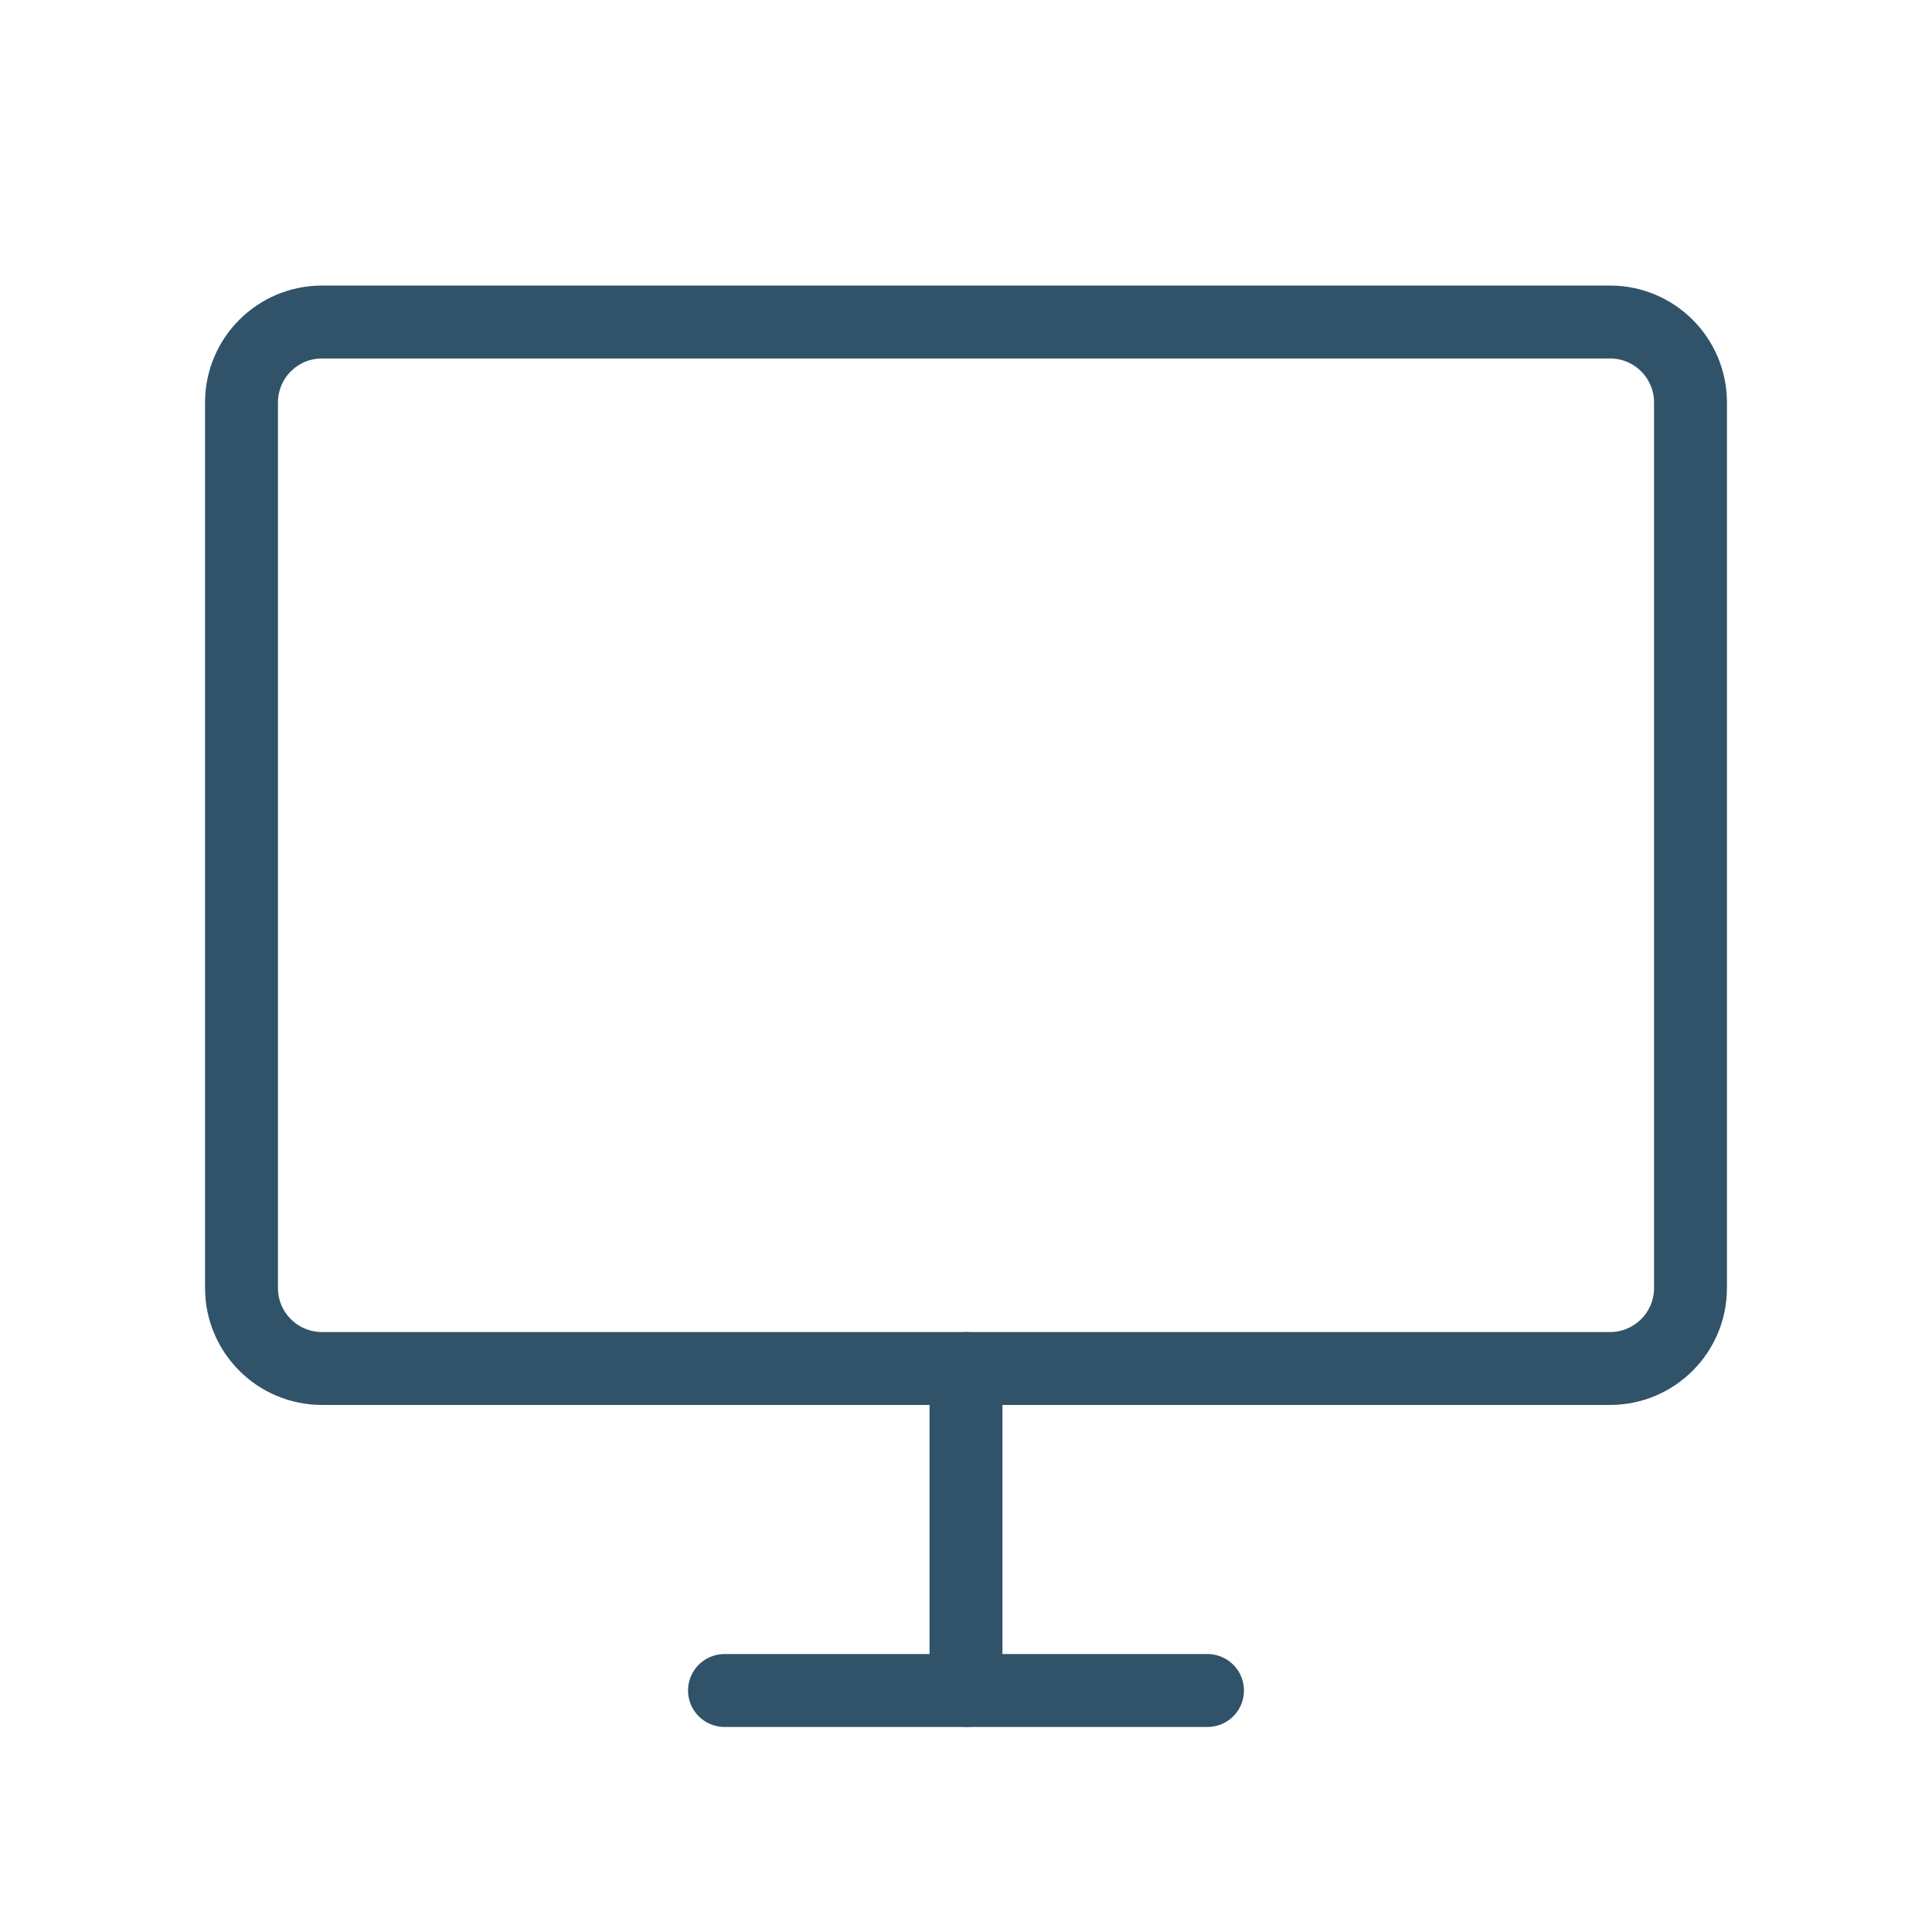 <?xml version="1.0" encoding="UTF-8"?>
<svg xmlns="http://www.w3.org/2000/svg" width="106" height="106" viewBox="0 0 106 106" fill="none">
  <path d="M53 92.75V75.083" stroke="#305369" stroke-width="4" stroke-linecap="round" stroke-linejoin="round"></path>
  <path d="M88.333 17.667H17.667C15.227 17.667 13.25 19.644 13.25 22.083V70.667C13.25 73.106 15.227 75.083 17.667 75.083H88.333C90.773 75.083 92.75 73.106 92.75 70.667V22.083C92.75 19.644 90.773 17.667 88.333 17.667Z" stroke="#305369" stroke-width="4" stroke-linecap="round"></path>
  <path d="M39.75 92.75H66.25" stroke="#305369" stroke-width="4" stroke-linecap="round" stroke-linejoin="round"></path>
</svg>

